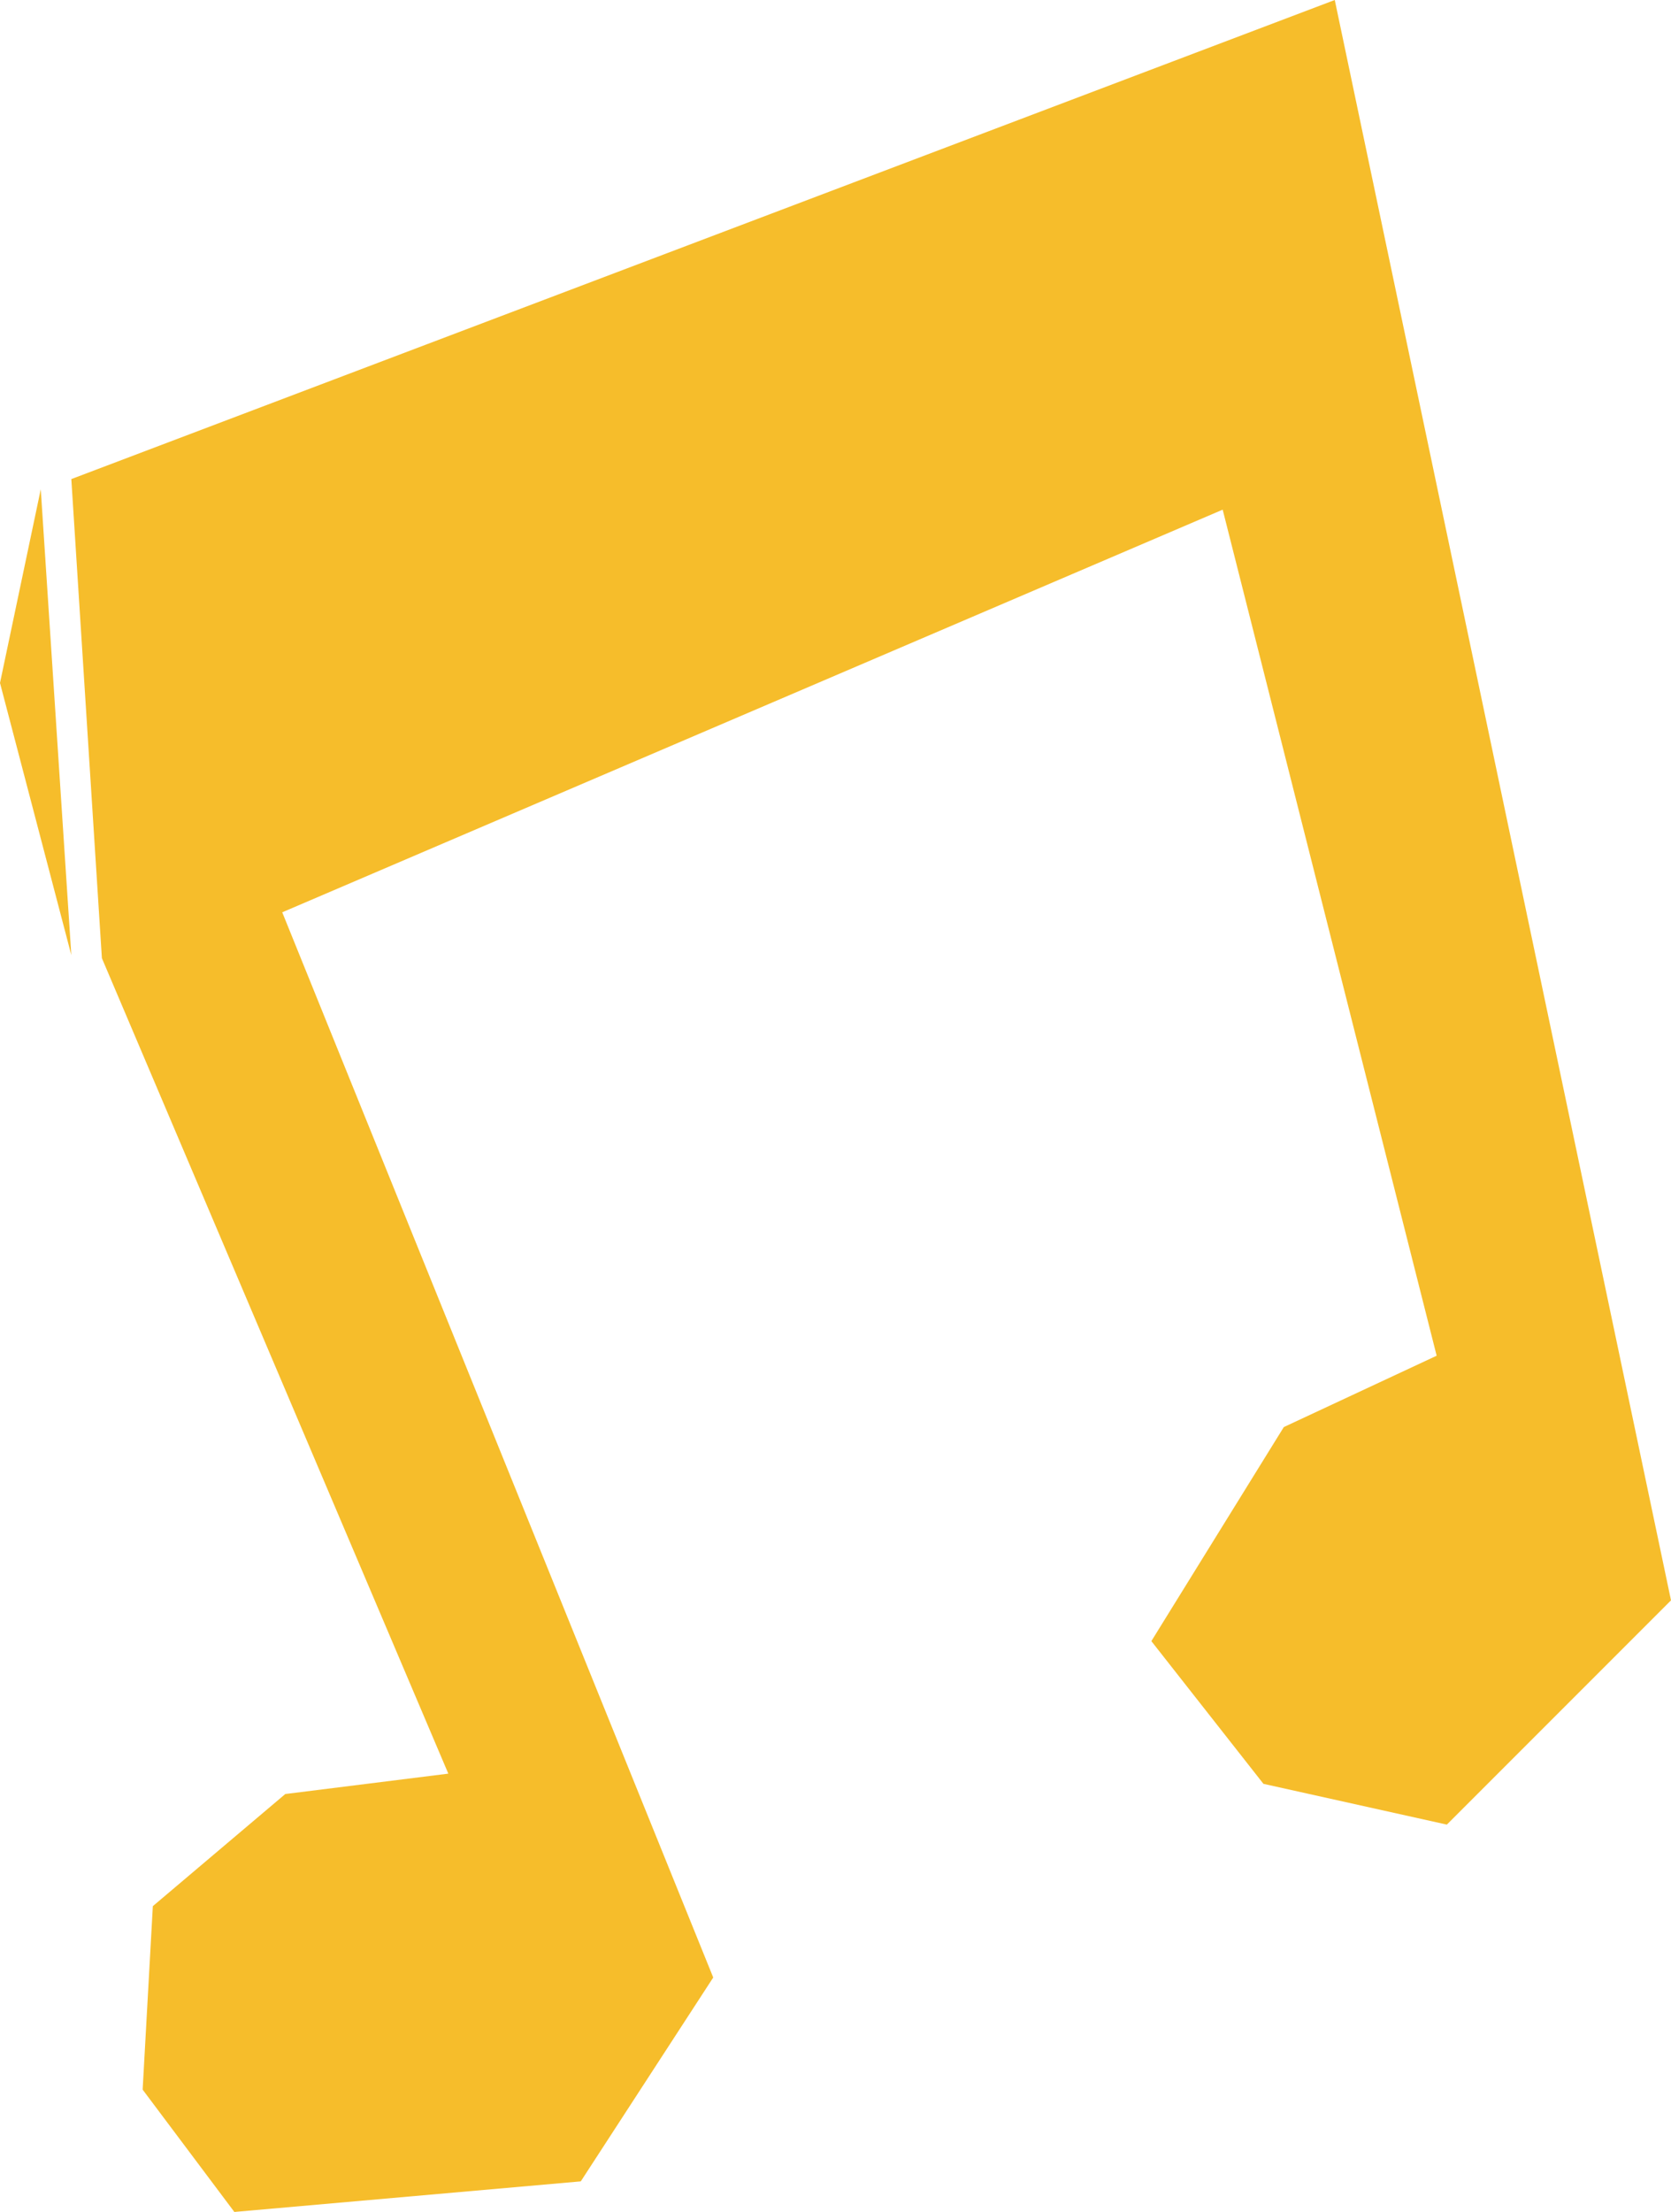 <?xml version="1.0" encoding="UTF-8" standalone="no"?><svg xmlns="http://www.w3.org/2000/svg" xmlns:xlink="http://www.w3.org/1999/xlink" fill="#000000" height="217" preserveAspectRatio="xMidYMid meet" version="1" viewBox="0.0 0.0 164.0 217.0" width="164" zoomAndPan="magnify"><g fill="#f6bd2b" id="change1_1"><path d="M131 0L164 157 142 179 124 175 113 161 126 140 141 133 120 50 27.7 89.5 70 194 57 214 23 217 14 205 15 187 28 176 44 174 10 94 7 47z" fill="inherit"/><path d="M4 48L7 93.7 0 67z" fill="inherit"/></g></svg>
